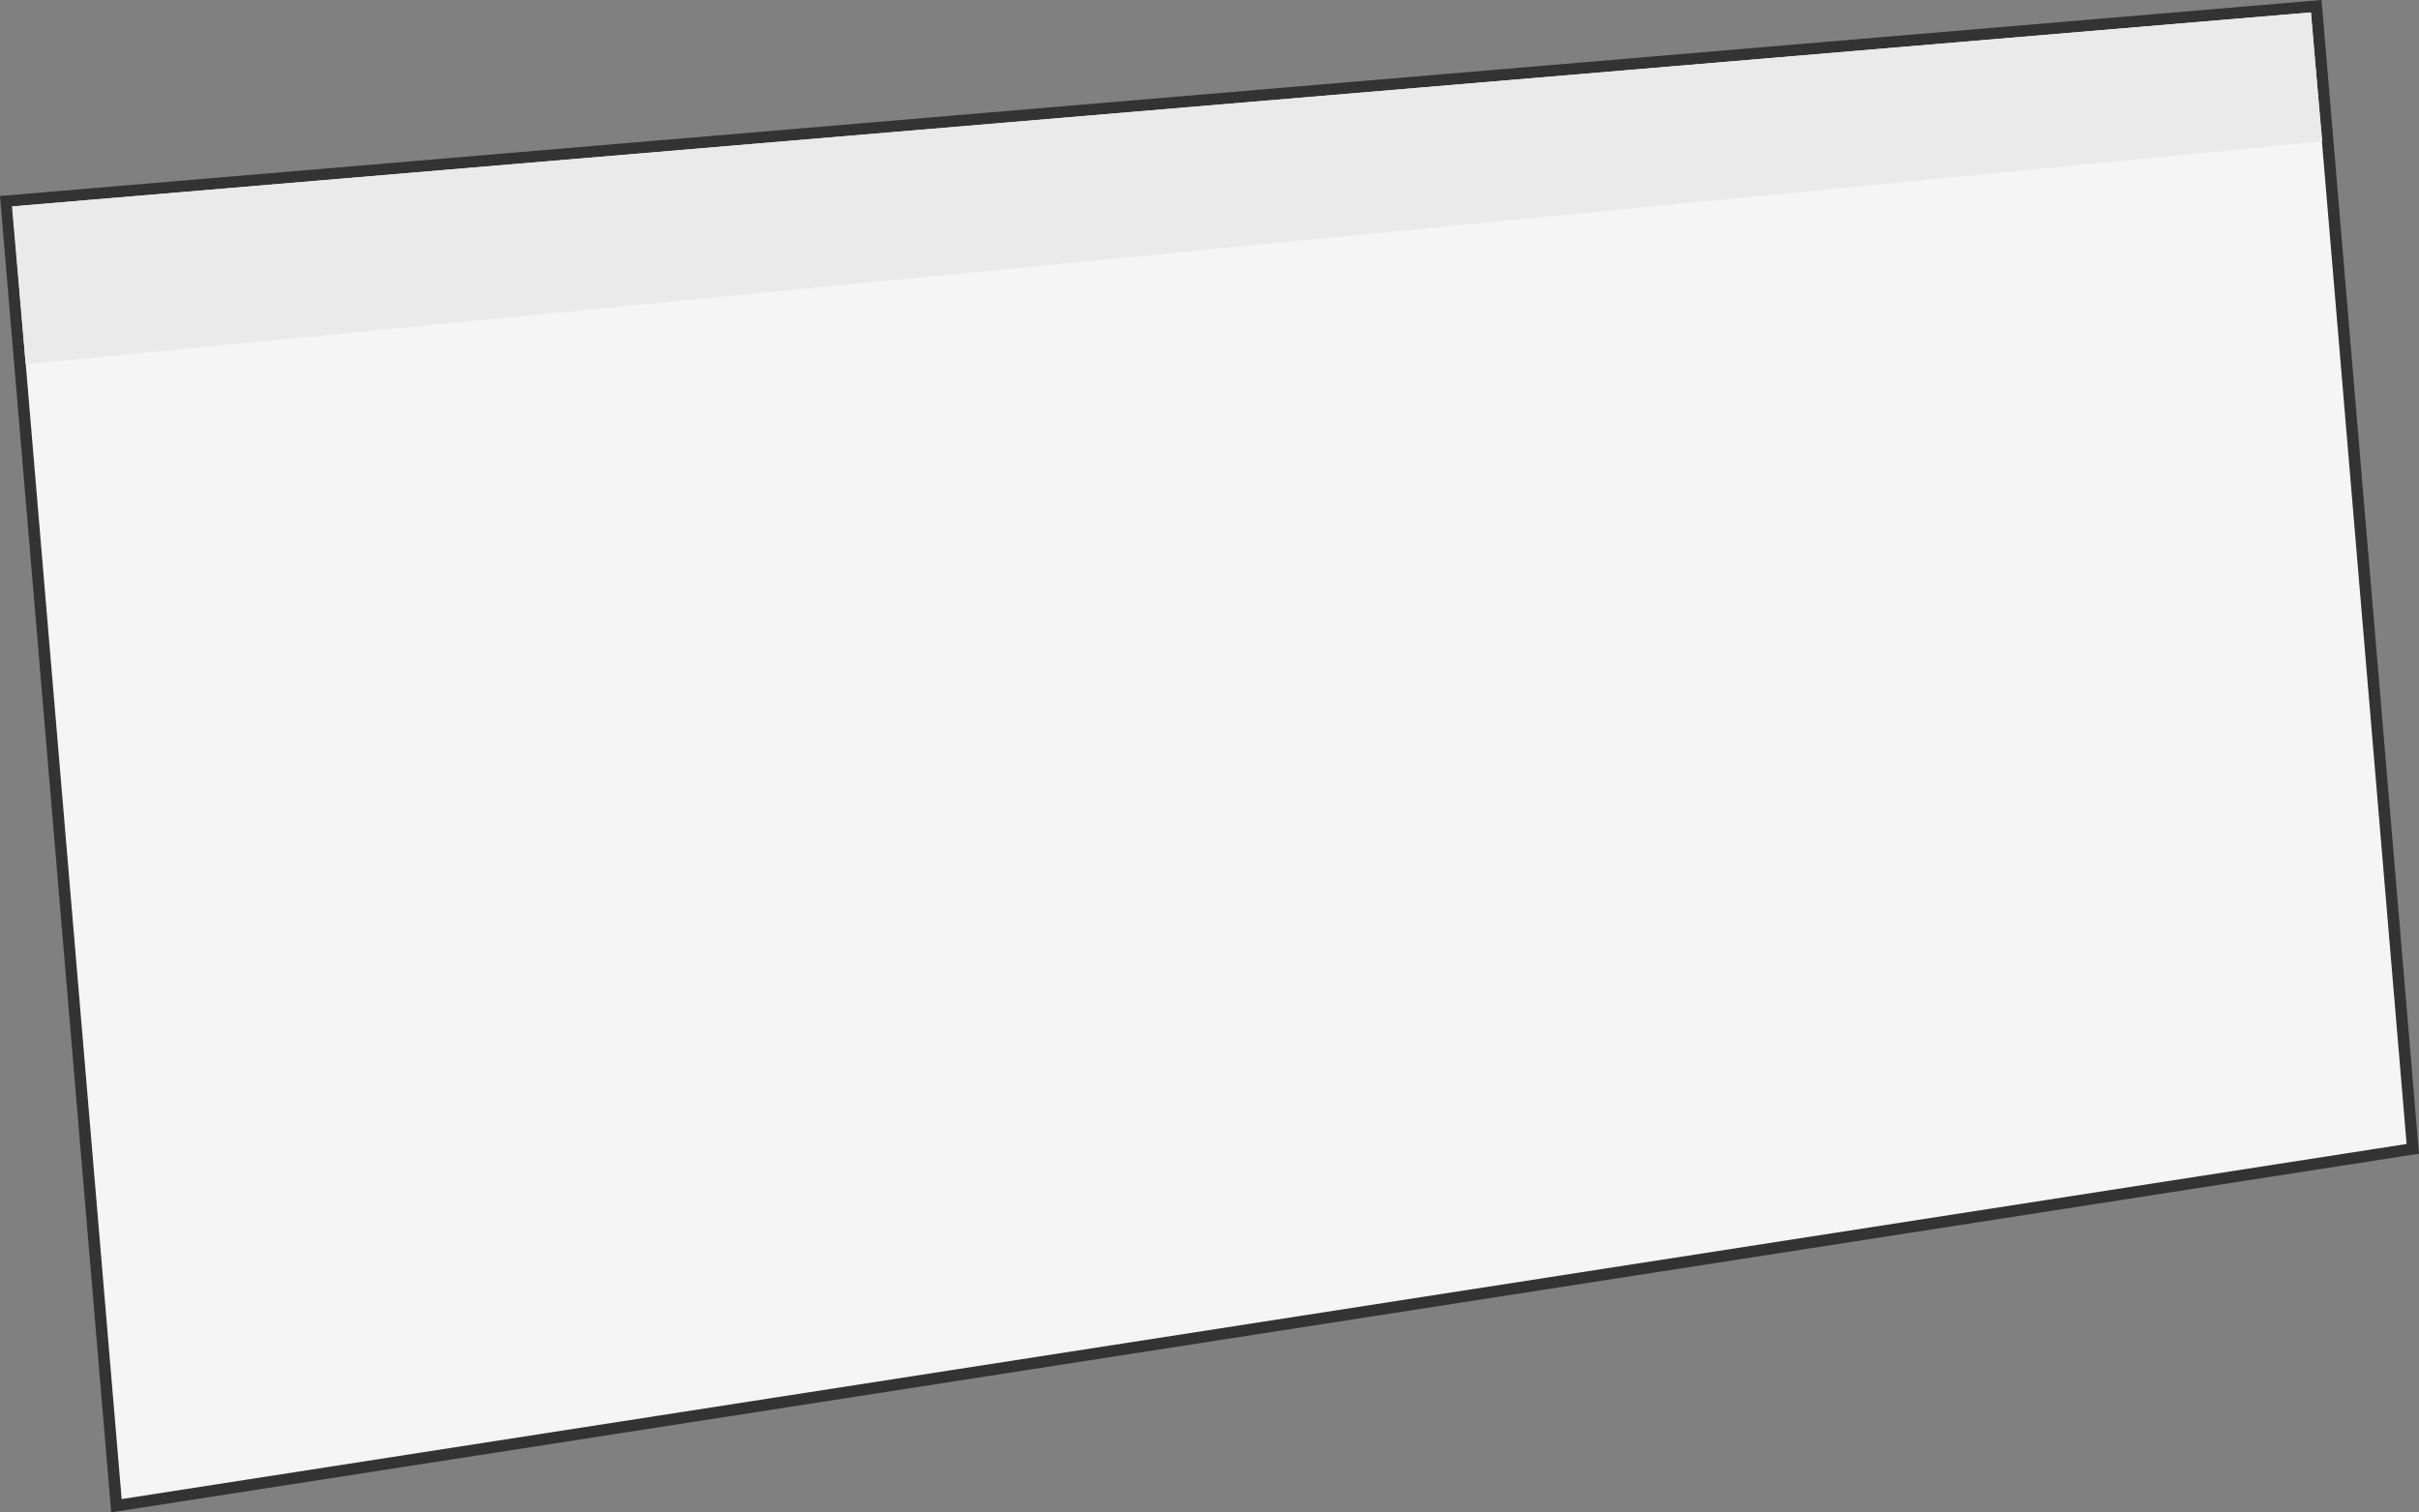 <?xml version="1.0" encoding="UTF-8"?> <svg xmlns="http://www.w3.org/2000/svg" viewBox="0 0 420.13 262.73"><rect x="0" y="0" width="420.13" height="262.73" fill="#808080" stroke="none"/> <defs> <style>.cls-1{fill:#f5f5f5;stroke:#333;stroke-miterlimit:10;stroke-width:2px;}.cls-2{fill:none;}.cls-3{fill:#eaeaea;}</style> </defs> <title>Ресурс 40</title> <g id="Слой_2" data-name="Слой 2"> <g id="Layer_1" data-name="Layer 1"> <polygon class="cls-1" points="402.29 1.08 419.05 199.58 20.22 261.57 1.08 34.96 402.29 1.08"></polygon> <polygon class="cls-2" points="227.69 15.82 244.46 214.33 20.22 261.57 1.08 34.96 227.69 15.82"></polygon> <polygon class="cls-3" points="2.08 35.85 4.46 63.29 403.33 24.56 401.33 2.16 2.08 35.85"></polygon> </g> </g> </svg> 